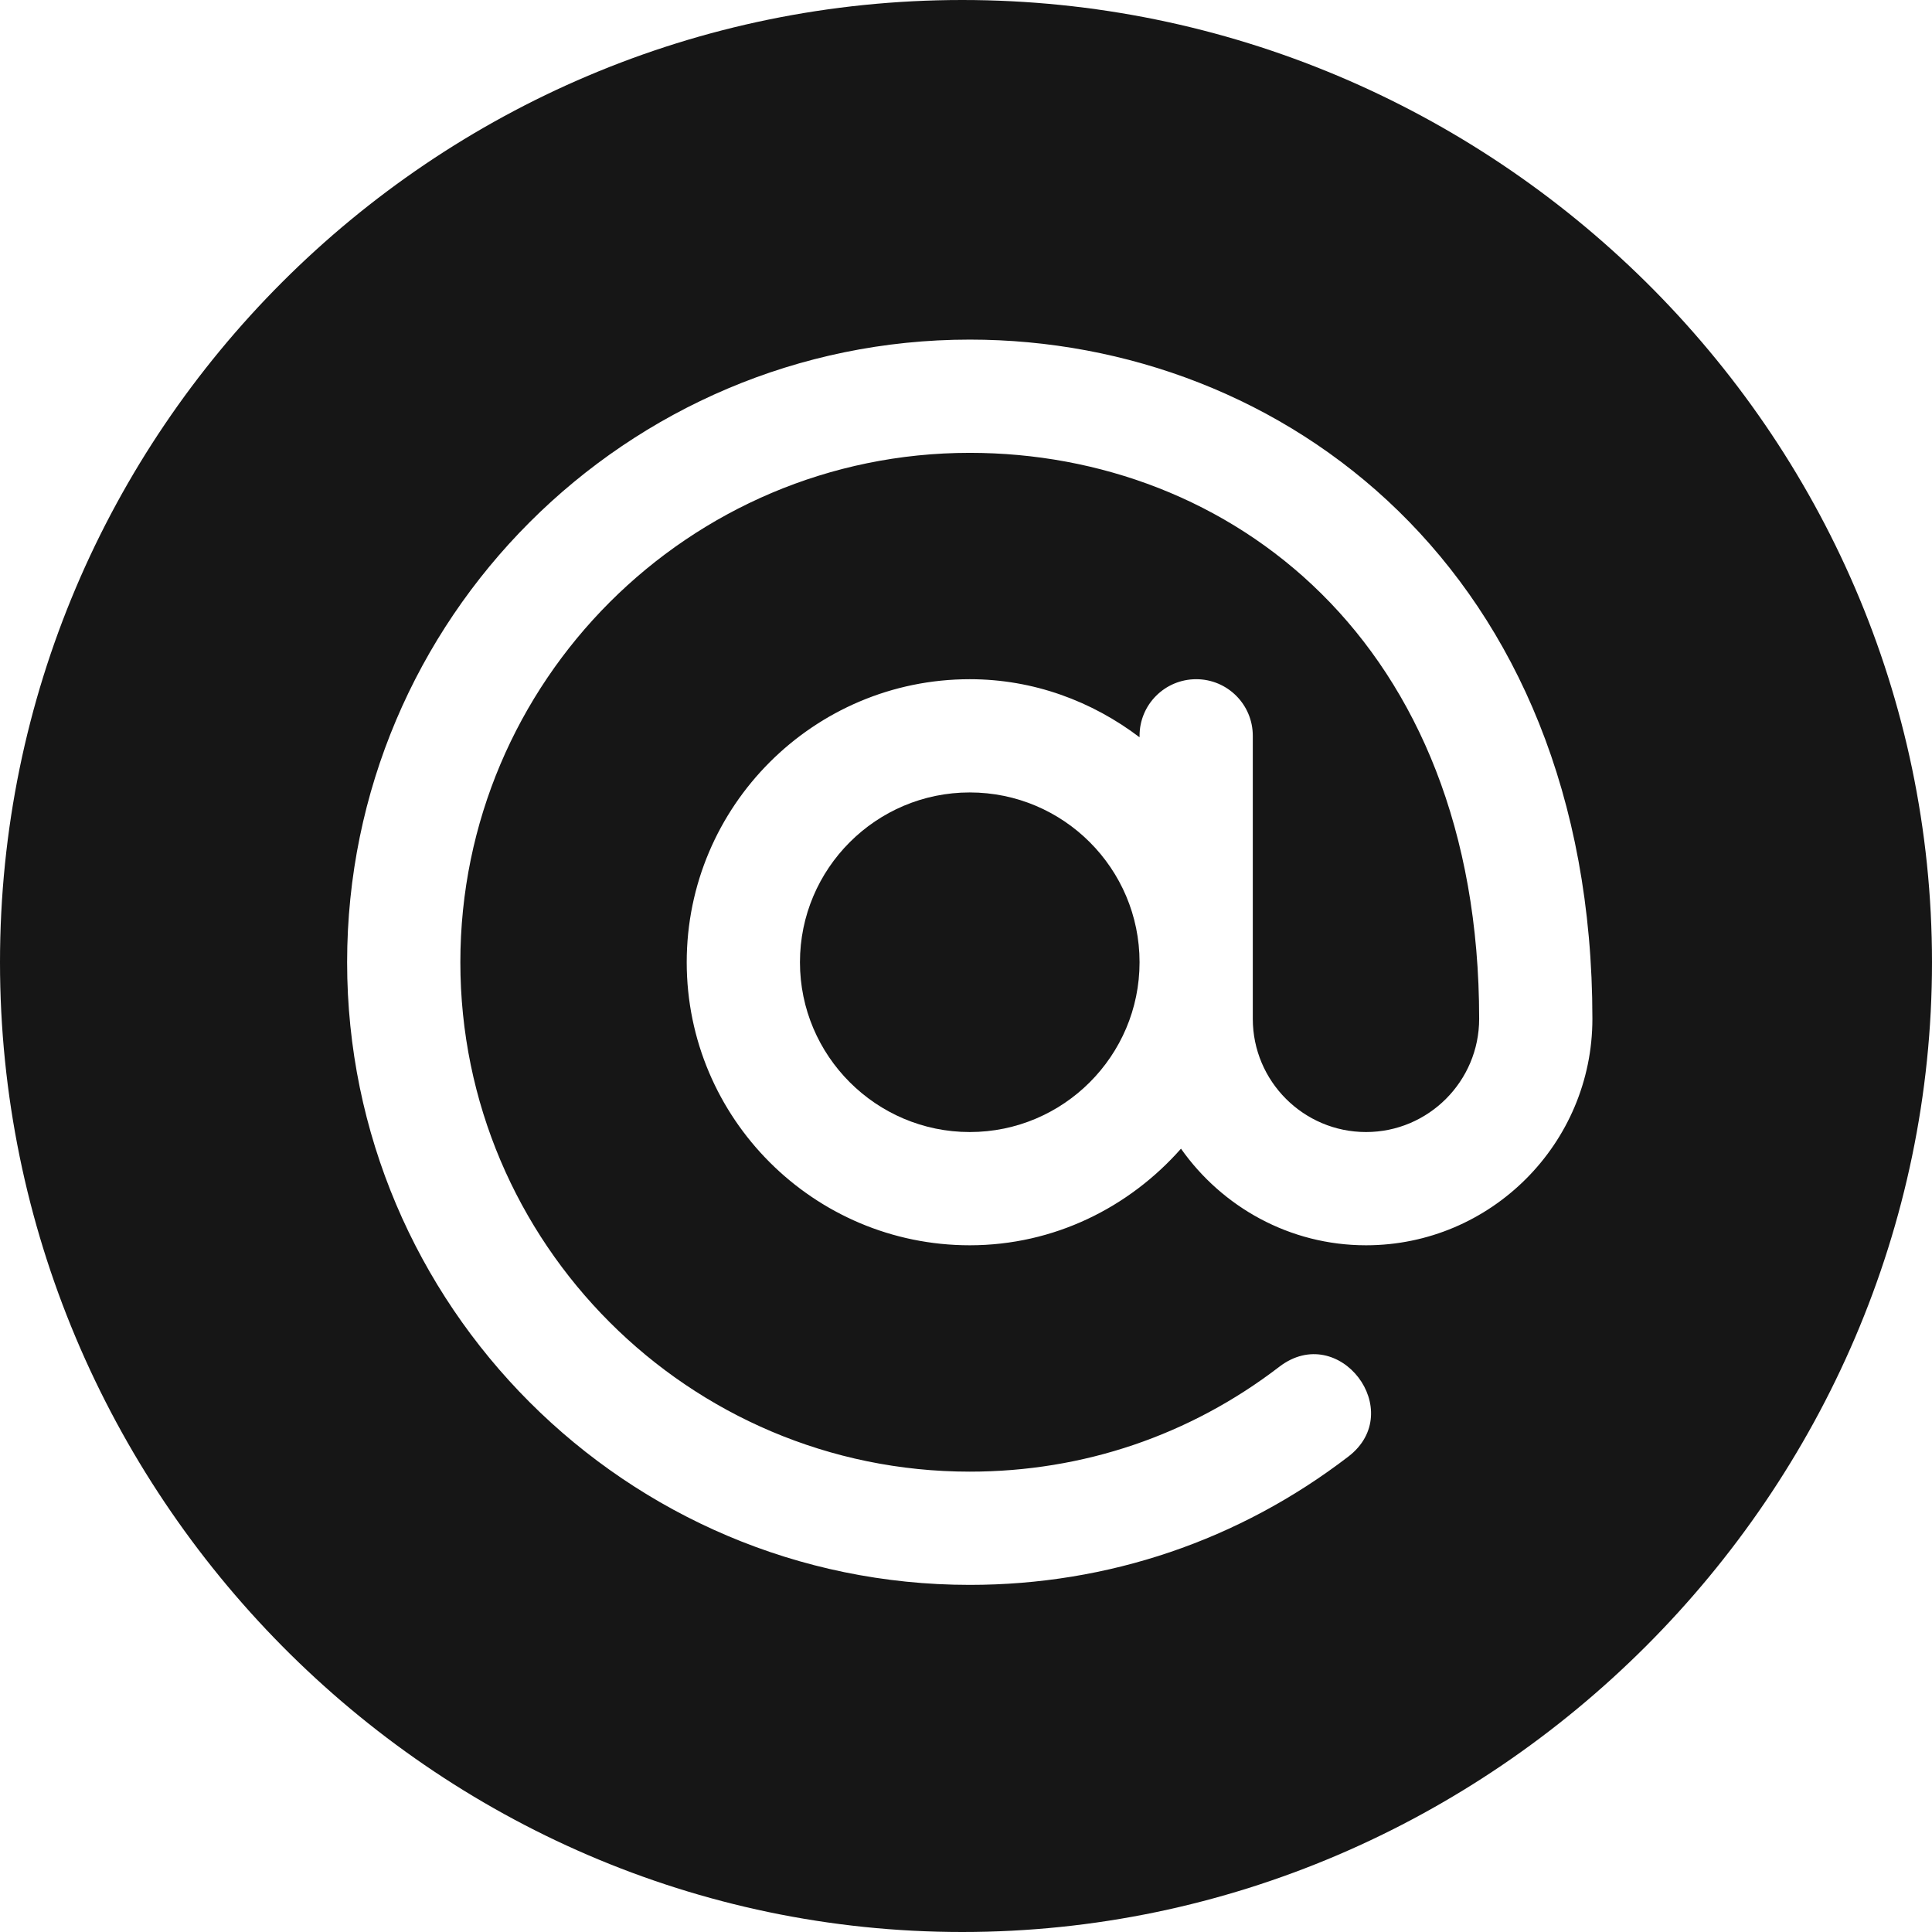 <svg xmlns="http://www.w3.org/2000/svg" fill="none" viewBox="0 0 18 18" height="18" width="18">
<g clip-path="url(#clip0_25_1252)">
<path fill="#161616" d="M9.035 7.383C8.163 7.383 7.453 8.092 7.453 8.965C7.453 9.837 8.163 10.547 9.035 10.547C9.908 10.547 10.617 9.837 10.617 8.965C10.617 8.092 9.908 7.383 9.035 7.383Z"></path>
<path fill="#161616" d="M8.965 0C4.022 0 0 4.022 0 8.965C0 13.908 4.022 18 8.965 18C13.908 18 18 13.908 18 8.965C18 4.022 13.908 0 8.965 0ZM12.727 11.602C12.014 11.602 11.385 11.244 11.003 10.702C10.52 11.249 9.821 11.602 9.035 11.602C7.581 11.602 6.398 10.419 6.398 8.965C6.398 7.511 7.581 6.328 9.035 6.328C9.631 6.328 10.175 6.534 10.617 6.869V6.855C10.617 6.564 10.853 6.328 11.145 6.328C11.436 6.328 11.672 6.564 11.672 6.855C11.672 8.028 11.672 8.319 11.672 9.492C11.672 10.074 12.145 10.547 12.727 10.547C13.308 10.547 13.781 10.074 13.781 9.492C13.781 5.963 11.446 4.219 9.035 4.219C6.418 4.219 4.289 6.348 4.289 8.965C4.289 11.582 6.418 13.711 9.035 13.711C10.09 13.711 11.087 13.373 11.92 12.733C12.476 12.309 13.113 13.147 12.563 13.57C11.544 14.352 10.324 14.766 9.035 14.766C5.837 14.766 3.234 12.163 3.234 8.965C3.234 5.766 5.837 3.164 9.035 3.164C11.95 3.164 14.836 5.313 14.836 9.492C14.836 10.655 13.89 11.602 12.727 11.602Z"></path>
</g>
<defs>
<clipPath id="clip0_25_1252">
<rect fill="white" height="18" width="18"></rect>
</clipPath>
</defs>
</svg>
